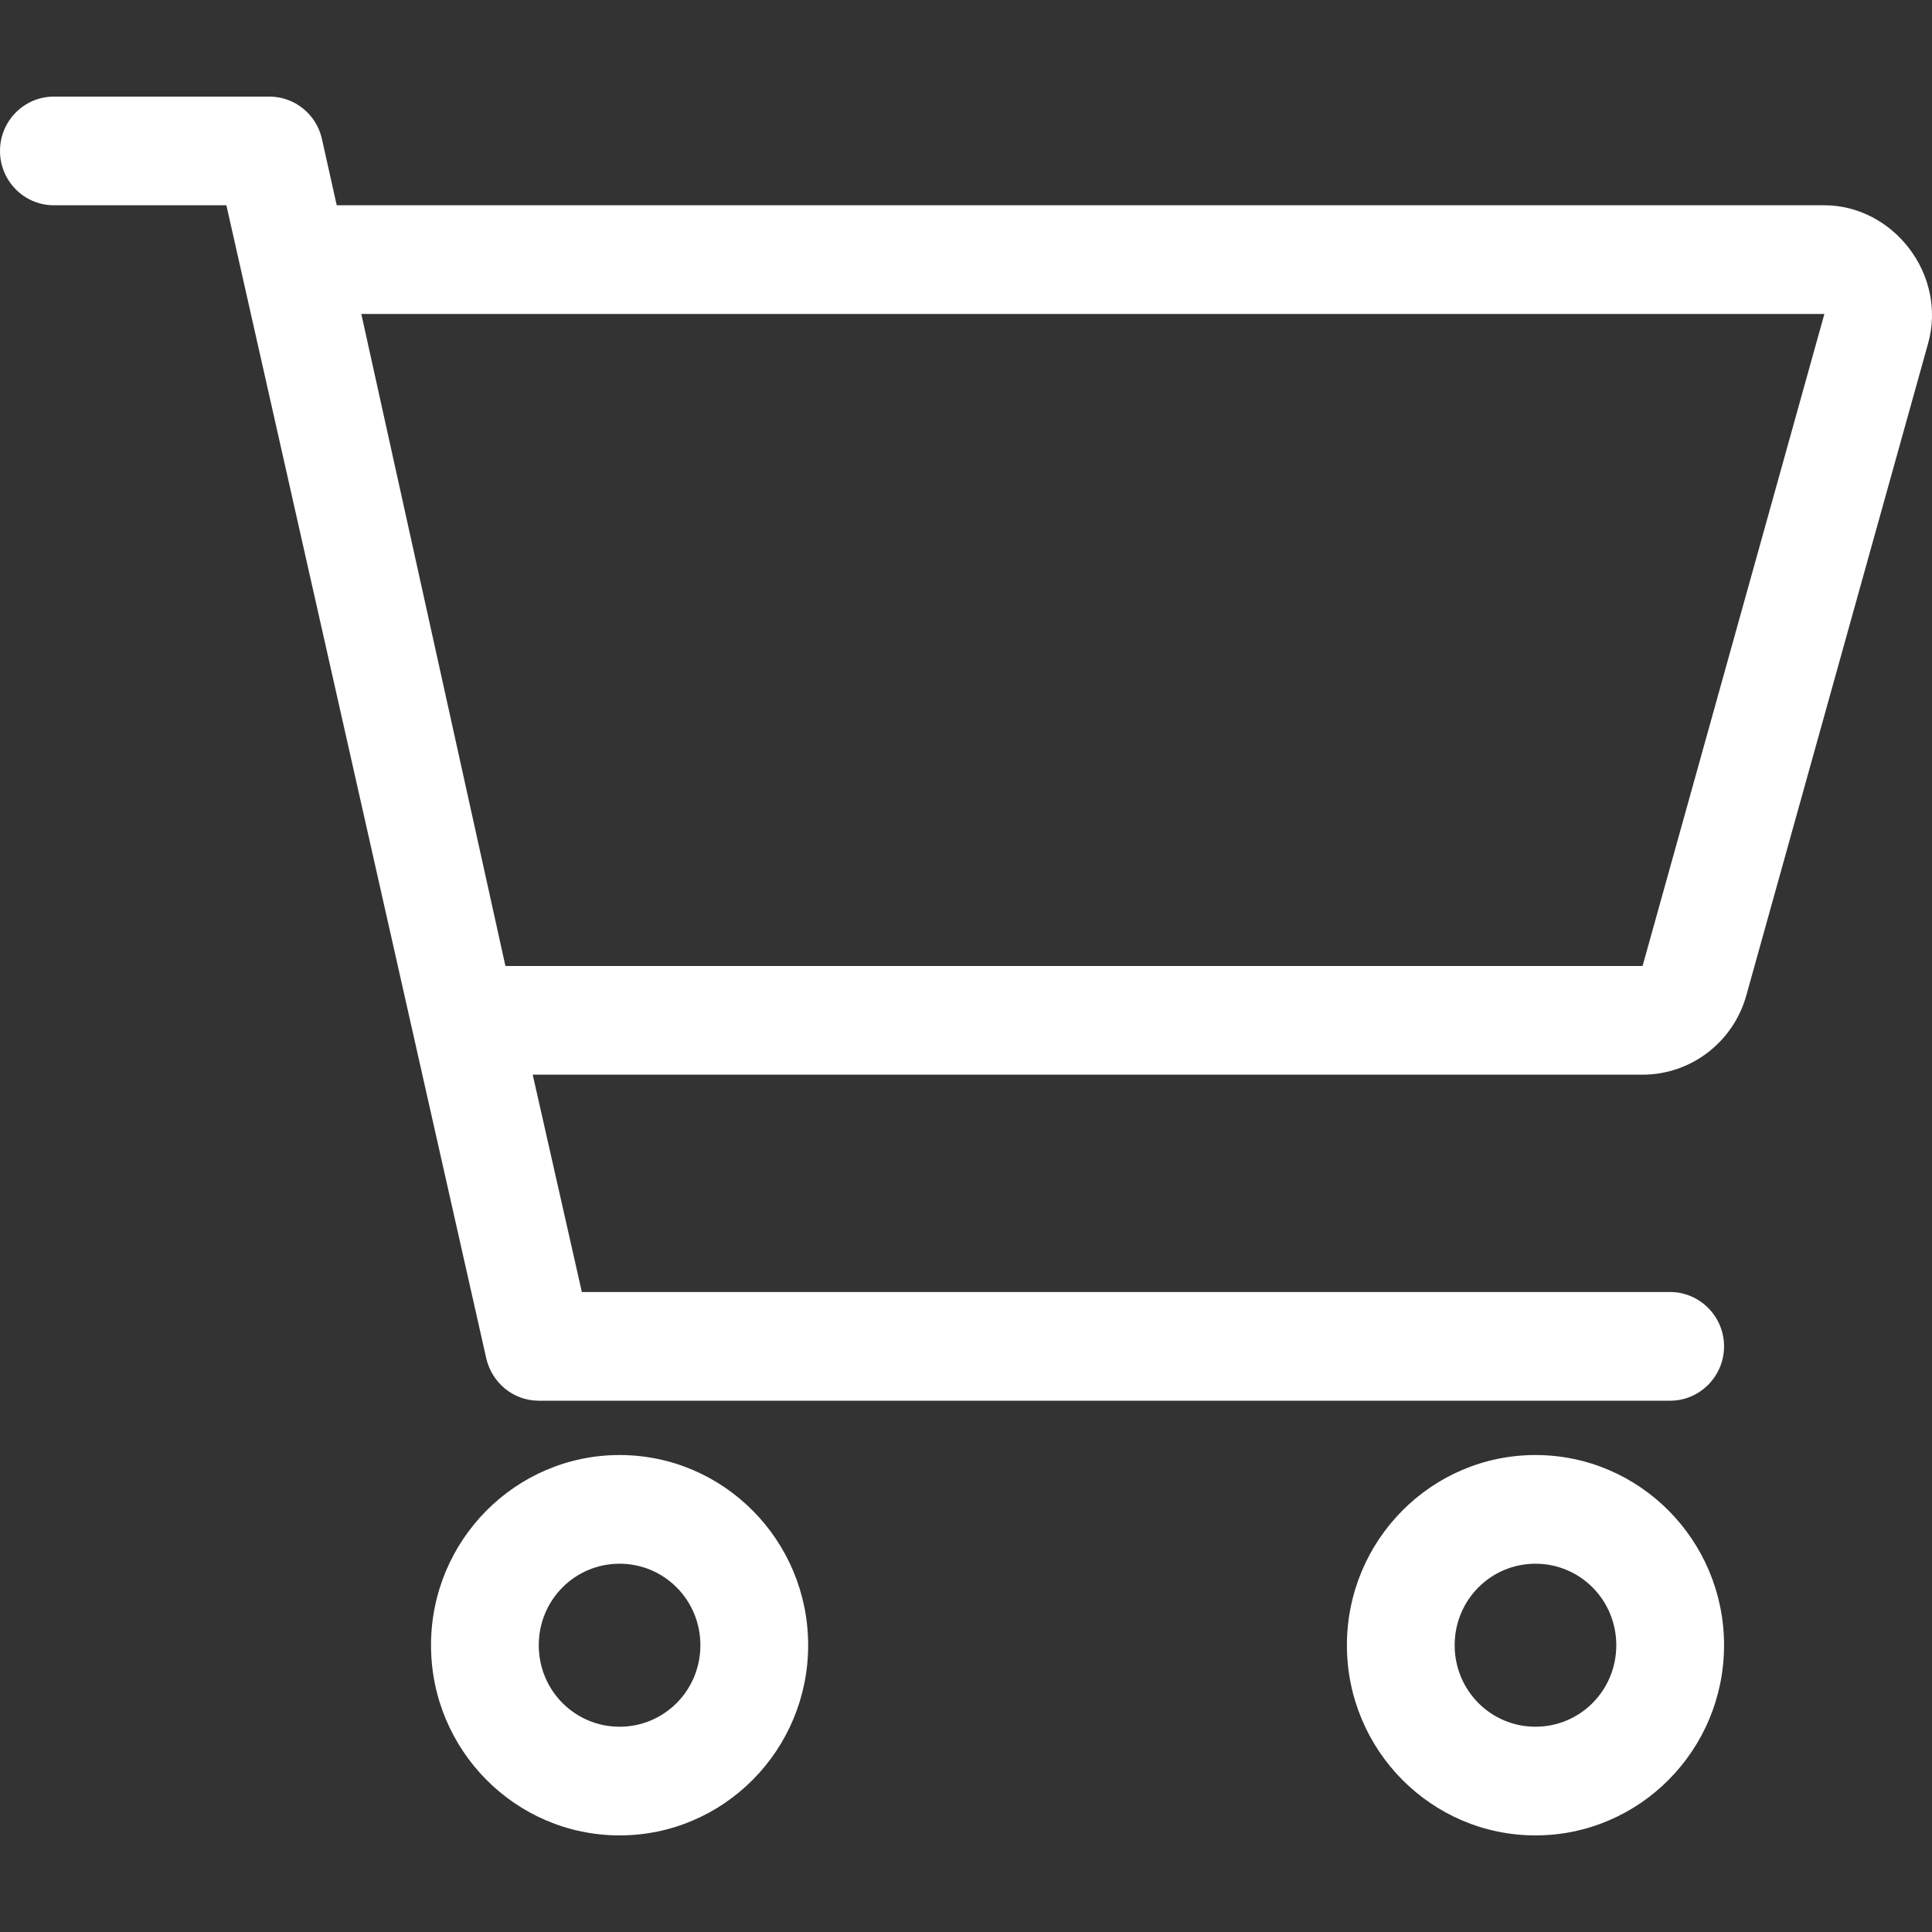 <?xml version="1.0" encoding="UTF-8"?> <svg xmlns="http://www.w3.org/2000/svg" xmlns:xlink="http://www.w3.org/1999/xlink" width="100px" height="100px" viewBox="0 0 100 100" version="1.1"><rect x="0" y="0" width="100" height="100" fill="#333333" stroke="none"/><title>icon-trolley</title><g id="icon-trolley" stroke="none" stroke-width="1" fill="none" fill-rule="evenodd"><g id="shopping-cart-copy" transform="translate(0, 5)" fill="#FFFFFF" fill-rule="nonzero"><path d="M13.943,0 C15.245,0 16.375,0.909 16.662,2.188 L17.429,5.625 L94.43,5.625 C97.969,5.625 100.792,9.185 99.799,12.772 L90.387,46.529 C89.707,48.955 87.511,50.625 85.019,50.625 L27.573,50.625 L30.117,61.875 L86.448,61.875 C87.982,61.875 89.237,63.141 89.237,64.688 C89.237,66.234 87.982,67.5 86.448,67.5 L27.886,67.5 C26.579,67.5 25.464,66.586 25.168,65.303 L11.718,5.625 L2.789,5.625 C1.249,5.625 0,4.366 0,2.812 C0,1.259 1.249,0 2.789,0 L13.943,0 L13.943,0 Z M18.701,11.25 L26.161,45 L85.019,45 L94.43,11.25 L18.701,11.25 L18.701,11.25 Z M22.309,80.156 C22.309,74.725 26.684,70.312 32.069,70.312 C37.455,70.312 41.83,74.725 41.83,80.156 C41.83,85.588 37.455,90 32.069,90 C26.684,90 22.309,85.588 22.309,80.156 Z M32.069,84.375 C34.387,84.375 36.252,82.494 36.252,80.156 C36.252,77.818 34.387,75.938 32.069,75.938 C29.751,75.938 27.886,77.818 27.886,80.156 C27.886,82.494 29.751,84.375 32.069,84.375 Z M89.237,80.156 C89.237,85.588 84.862,90 79.476,90 C74.091,90 69.716,85.588 69.716,80.156 C69.716,74.725 74.091,70.312 79.476,70.312 C84.862,70.312 89.237,74.725 89.237,80.156 Z M79.476,75.938 C77.158,75.938 75.293,77.818 75.293,80.156 C75.293,82.494 77.158,84.375 79.476,84.375 C81.794,84.375 83.659,82.494 83.659,80.156 C83.659,77.818 81.794,75.938 79.476,75.938 Z" id="Shape"></path></g></g></svg> 